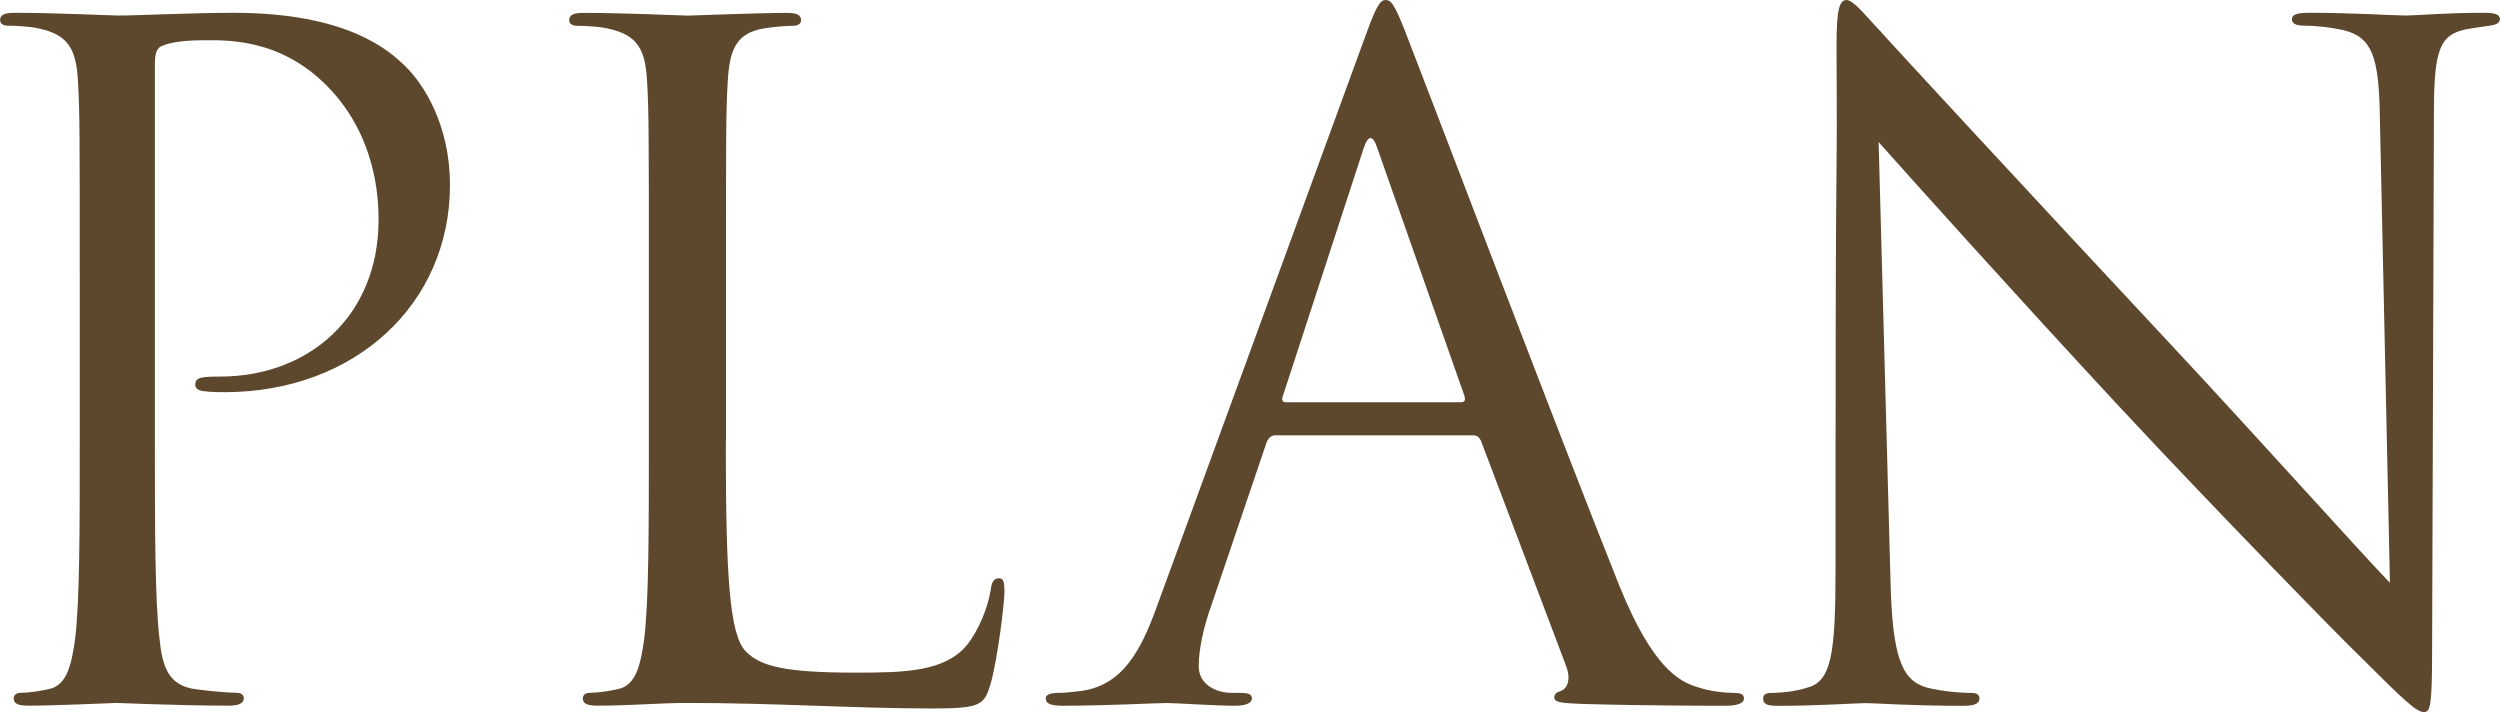 <?xml version="1.0" encoding="UTF-8"?>
<svg id="_レイヤー_2" data-name="レイヤー 2" xmlns="http://www.w3.org/2000/svg" viewBox="0 0 302.8 86.24">
  <defs>
    <style>
      .cls-1 {
        fill: #5d482d;
      }
    </style>
  </defs>
  <g id="contents">
    <g>
      <path class="cls-1" d="m9.66,33.74c0-17.31,0-20.42-.22-23.97-.22-3.77-1.11-5.55-4.77-6.33-.89-.22-2.77-.33-3.77-.33-.44,0-.89-.22-.89-.67,0-.67.56-.89,1.78-.89,5,0,11.65.33,12.54.33,2.44,0,8.88-.33,13.98-.33,13.87,0,18.87,4.66,20.64,6.33,2.44,2.33,5.55,7.33,5.55,14.54,0,14.43-11.54,25.08-27.3,25.08-.56,0-1.78,0-2.33-.11-.55,0-1.22-.22-1.22-.78,0-.89.67-1,3-1,10.77,0,19.2-7.33,19.2-18.98,0-2.77-.33-10.21-6.22-16.2s-12.65-5.55-15.21-5.55c-1.89,0-3.77.22-4.77.67-.67.22-.89,1-.89,2.11v45.62c0,10.66,0,19.42.56,24.09.33,3.22,1,5.66,4.33,6.1,1.55.22,4,.44,4.99.44.67,0,.89.33.89.67,0,.56-.56.89-1.78.89-6.1,0-13.1-.33-13.65-.33-.33,0-7.33.33-10.66.33-1.22,0-1.78-.22-1.78-.89,0-.33.22-.67.89-.67,1,0,2.33-.22,3.33-.44,2.22-.44,2.77-2.89,3.22-6.1.56-4.66.56-13.43.56-24.09v-19.53Z"/>
      <path class="cls-1" d="m87.91,53.5c0,16.32.44,23.42,2.44,25.42,1.78,1.78,4.66,2.55,13.32,2.55,5.88,0,10.77-.11,13.43-3.33,1.44-1.78,2.55-4.55,2.89-6.66.11-.89.33-1.44,1-1.44.56,0,.67.44.67,1.67s-.78,7.88-1.67,11.1c-.78,2.55-1.11,3-6.99,3-9.54,0-18.98-.67-29.75-.67-3.44,0-6.77.33-10.88.33-1.22,0-1.78-.22-1.78-.89,0-.33.22-.67.89-.67,1,0,2.33-.22,3.33-.44,2.22-.44,2.77-2.89,3.22-6.1.56-4.66.56-13.43.56-24.09v-19.53c0-17.31,0-20.42-.22-23.97-.22-3.77-1.11-5.55-4.77-6.33-.89-.22-2.77-.33-3.77-.33-.44,0-.89-.22-.89-.67,0-.67.56-.89,1.78-.89,5,0,11.99.33,12.54.33s8.66-.33,11.99-.33c1.22,0,1.78.22,1.78.89,0,.44-.44.67-.89.67-.78,0-2.33.11-3.66.33-3.22.56-4.11,2.44-4.33,6.33-.22,3.55-.22,6.66-.22,23.97v19.76Z"/>
      <path class="cls-1" d="m154.51,52.72c-.56,0-.89.33-1.11.89l-6.66,19.65c-1,2.77-1.55,5.44-1.55,7.44,0,2.22,2.11,3.22,4,3.22h1c1.11,0,1.44.22,1.44.67,0,.67-1,.89-2,.89-2.66,0-7.1-.33-8.32-.33s-7.33.33-12.54.33c-1.44,0-2.11-.22-2.11-.89,0-.44.55-.67,1.55-.67.78,0,1.78-.11,2.66-.22,5.11-.67,7.33-4.88,9.32-10.43L165.39,4.33c1.33-3.66,1.78-4.33,2.44-4.33s1.11.56,2.44,4c1.67,4.22,19.09,50.06,25.86,66.93,4,9.88,7.21,11.65,9.55,12.32,1.66.55,3.44.67,4.33.67.67,0,1.22.11,1.22.67,0,.67-1,.89-2.22.89-1.67,0-9.77,0-17.43-.22-2.11-.11-3.33-.11-3.33-.78,0-.44.33-.67.78-.78.67-.22,1.33-1.22.67-3l-10.32-27.3c-.22-.44-.44-.67-1-.67h-23.86Zm22.42-4c.56,0,.56-.33.44-.78l-10.54-29.97c-.55-1.67-1.11-1.67-1.67,0l-9.77,29.97c-.22.56,0,.78.33.78h21.2Z"/>
      <path class="cls-1" d="m222.33,52.72c0-40.07.22-25.64.11-47.17,0-4.33.33-5.55,1.22-5.55s2.77,2.44,3.88,3.55c1.66,1.89,18.2,19.76,35.29,38.07,10.99,11.77,23.09,25.31,26.64,28.97l-1.22-56.38c-.11-7.21-.89-9.66-4.33-10.54-2-.44-3.77-.56-4.77-.56-1.22,0-1.55-.33-1.55-.78,0-.67.89-.78,2.22-.78,4.99,0,10.32.33,11.54.33s4.88-.33,9.43-.33c1.22,0,2,.11,2,.78,0,.44-.44.67-1.22.78-.89.11-1.55.22-2.89.44-3.11.67-3.88,2.33-3.88,9.99l-.22,64.82c0,7.33-.22,7.88-1,7.88-.89,0-2.22-1.22-8.1-7.1-1.22-1.11-17.2-17.43-28.97-30.08-12.88-13.87-25.42-27.86-28.97-31.85l1.44,53.17c.22,9.1,1.33,11.99,4.33,12.88,2.11.55,4.55.67,5.55.67.55,0,.89.22.89.67,0,.67-.67.89-2,.89-6.33,0-10.77-.33-11.77-.33s-5.66.33-10.65.33c-1.11,0-1.78-.11-1.78-.89,0-.44.33-.67.89-.67.89,0,2.89-.11,4.55-.67,2.78-.78,3.33-4,3.33-14.1v-16.43Z"/>
    </g>
  </g>
</svg>